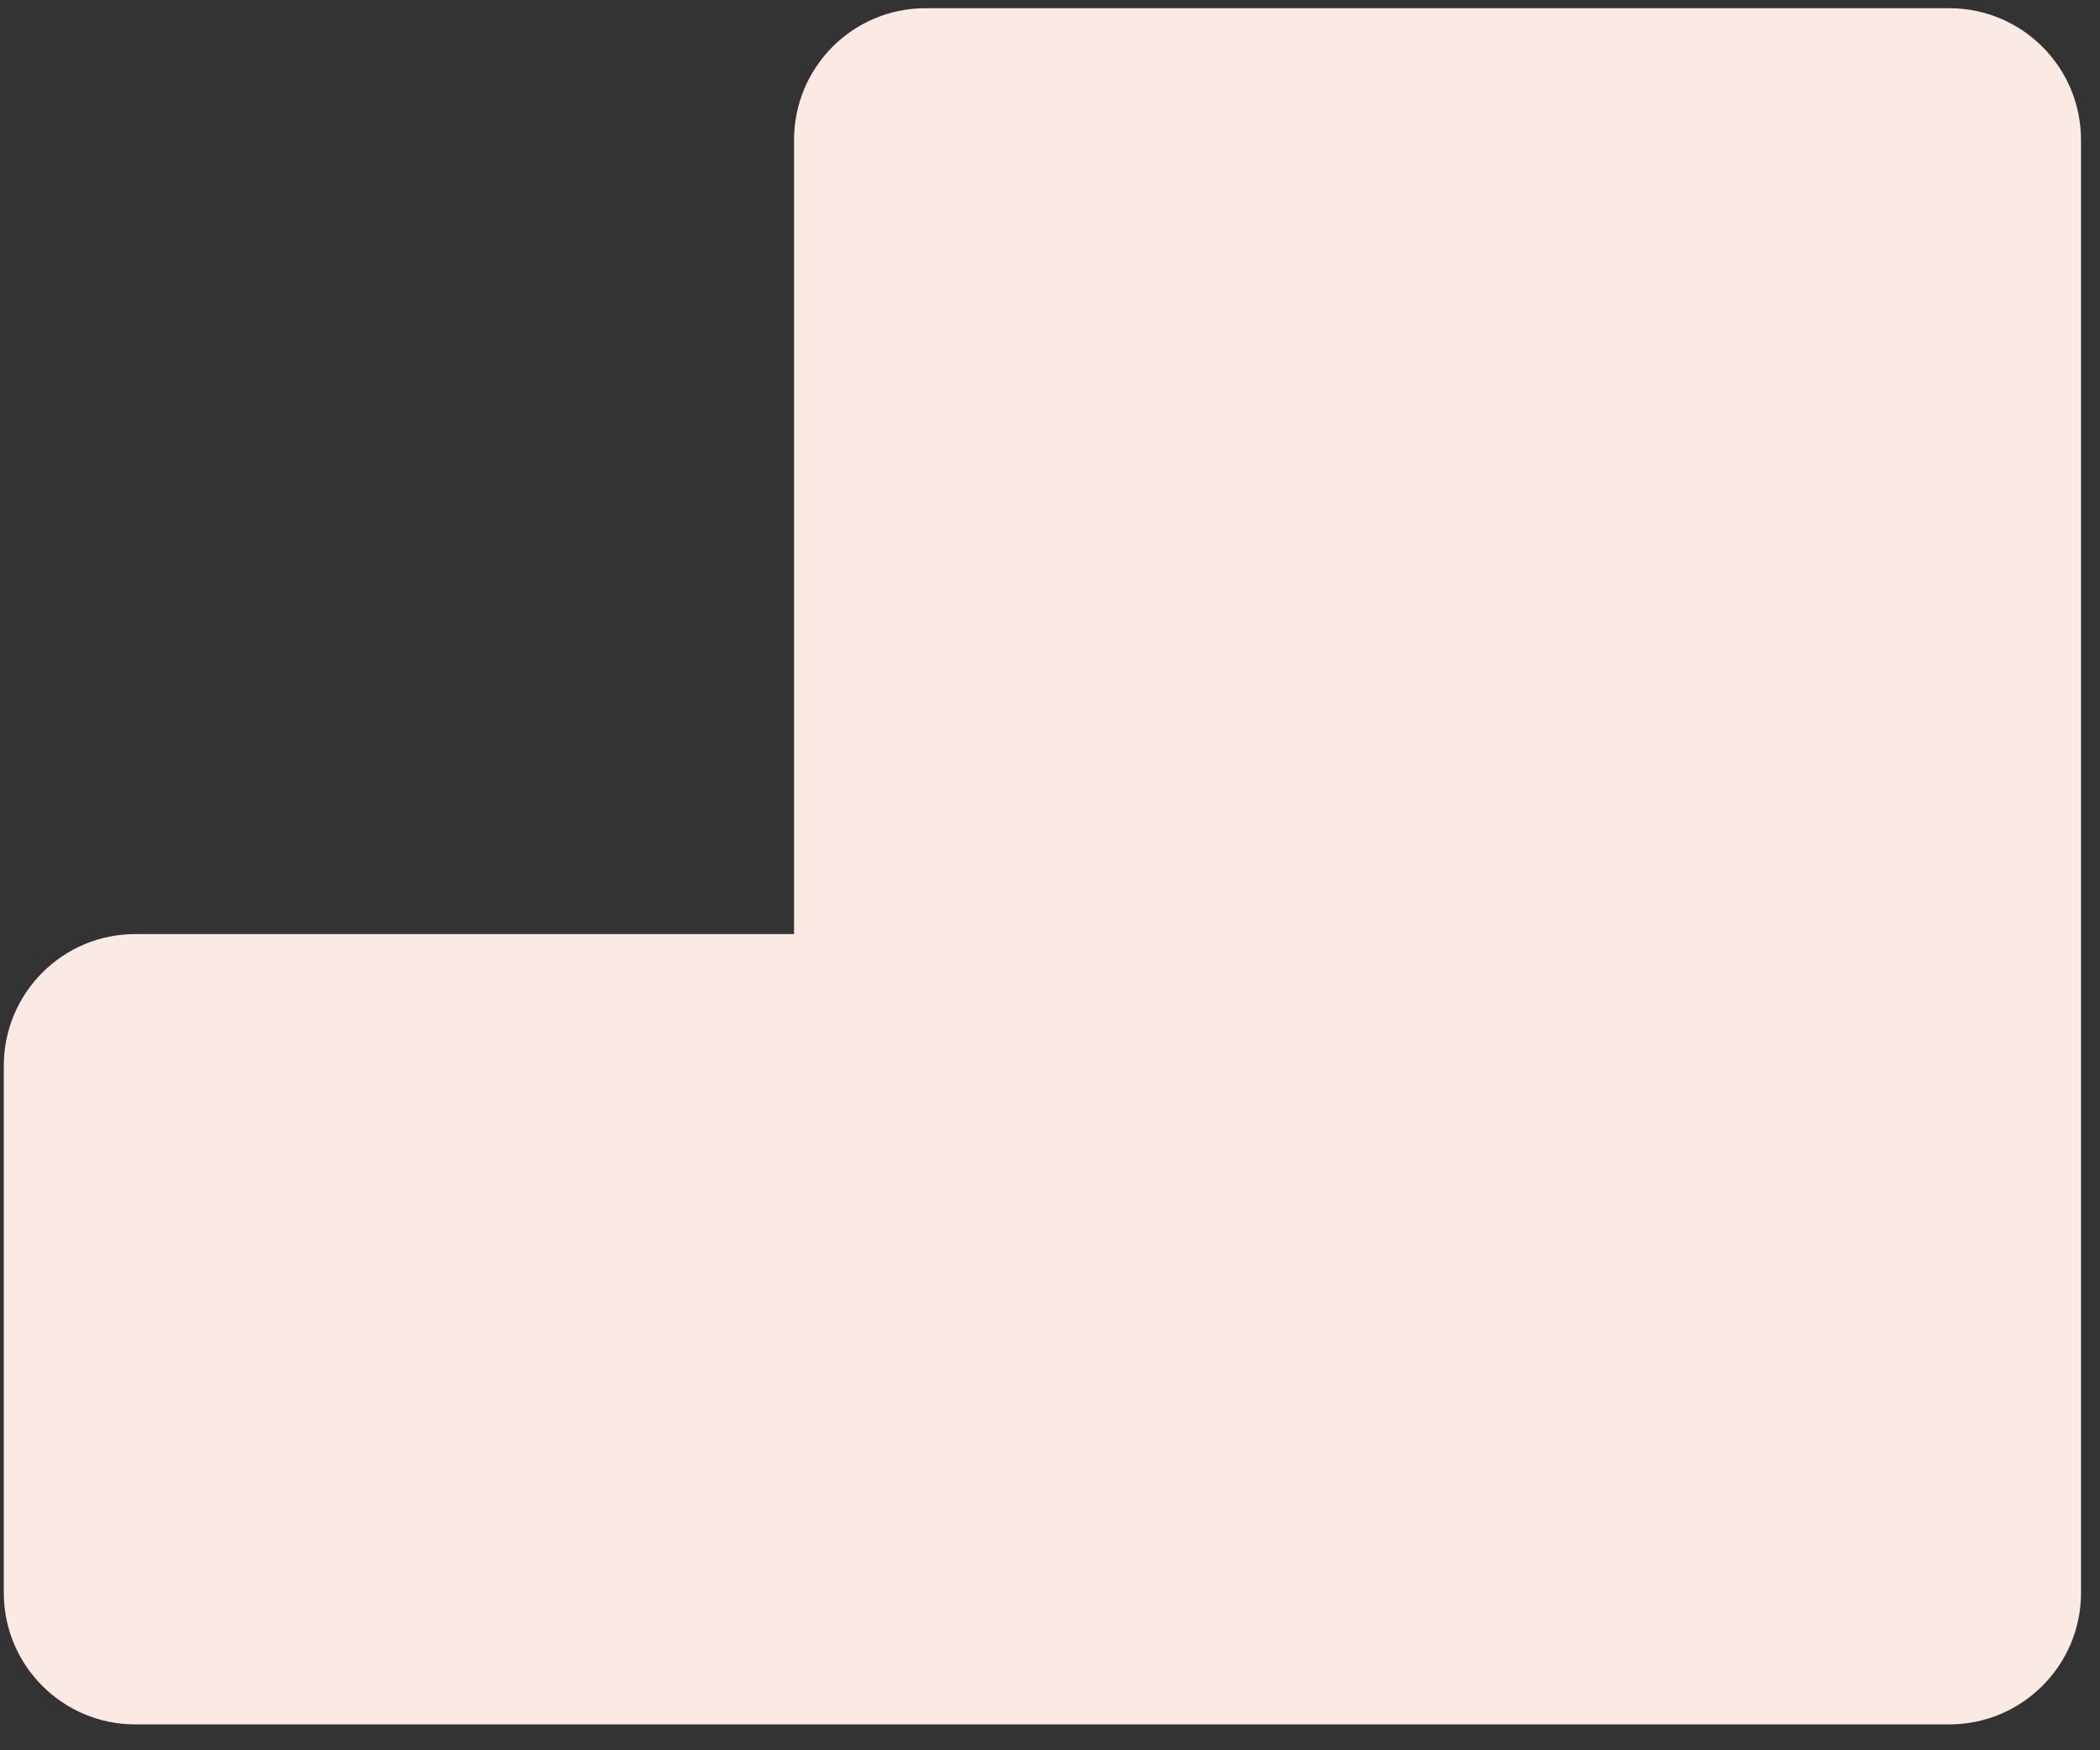 <?xml version="1.0" encoding="UTF-8"?> <svg xmlns="http://www.w3.org/2000/svg" width="78" height="65" viewBox="0 0 78 65" fill="none"><rect x="0" y="0" width="78" height="65" fill="#333333" stroke="none"/><path d="M77.295 5.198V59.154C77.295 61.847 75.104 64.039 72.402 64.039H5.026C2.324 64.039 0.141 61.847 0.141 59.154V39.582C0.141 36.88 2.324 34.689 5.026 34.689H29.493V5.198C29.493 2.496 31.676 0.305 34.378 0.305H72.402C75.104 0.305 77.295 2.496 77.295 5.198Z" fill="#FBEAE4"></path></svg> 